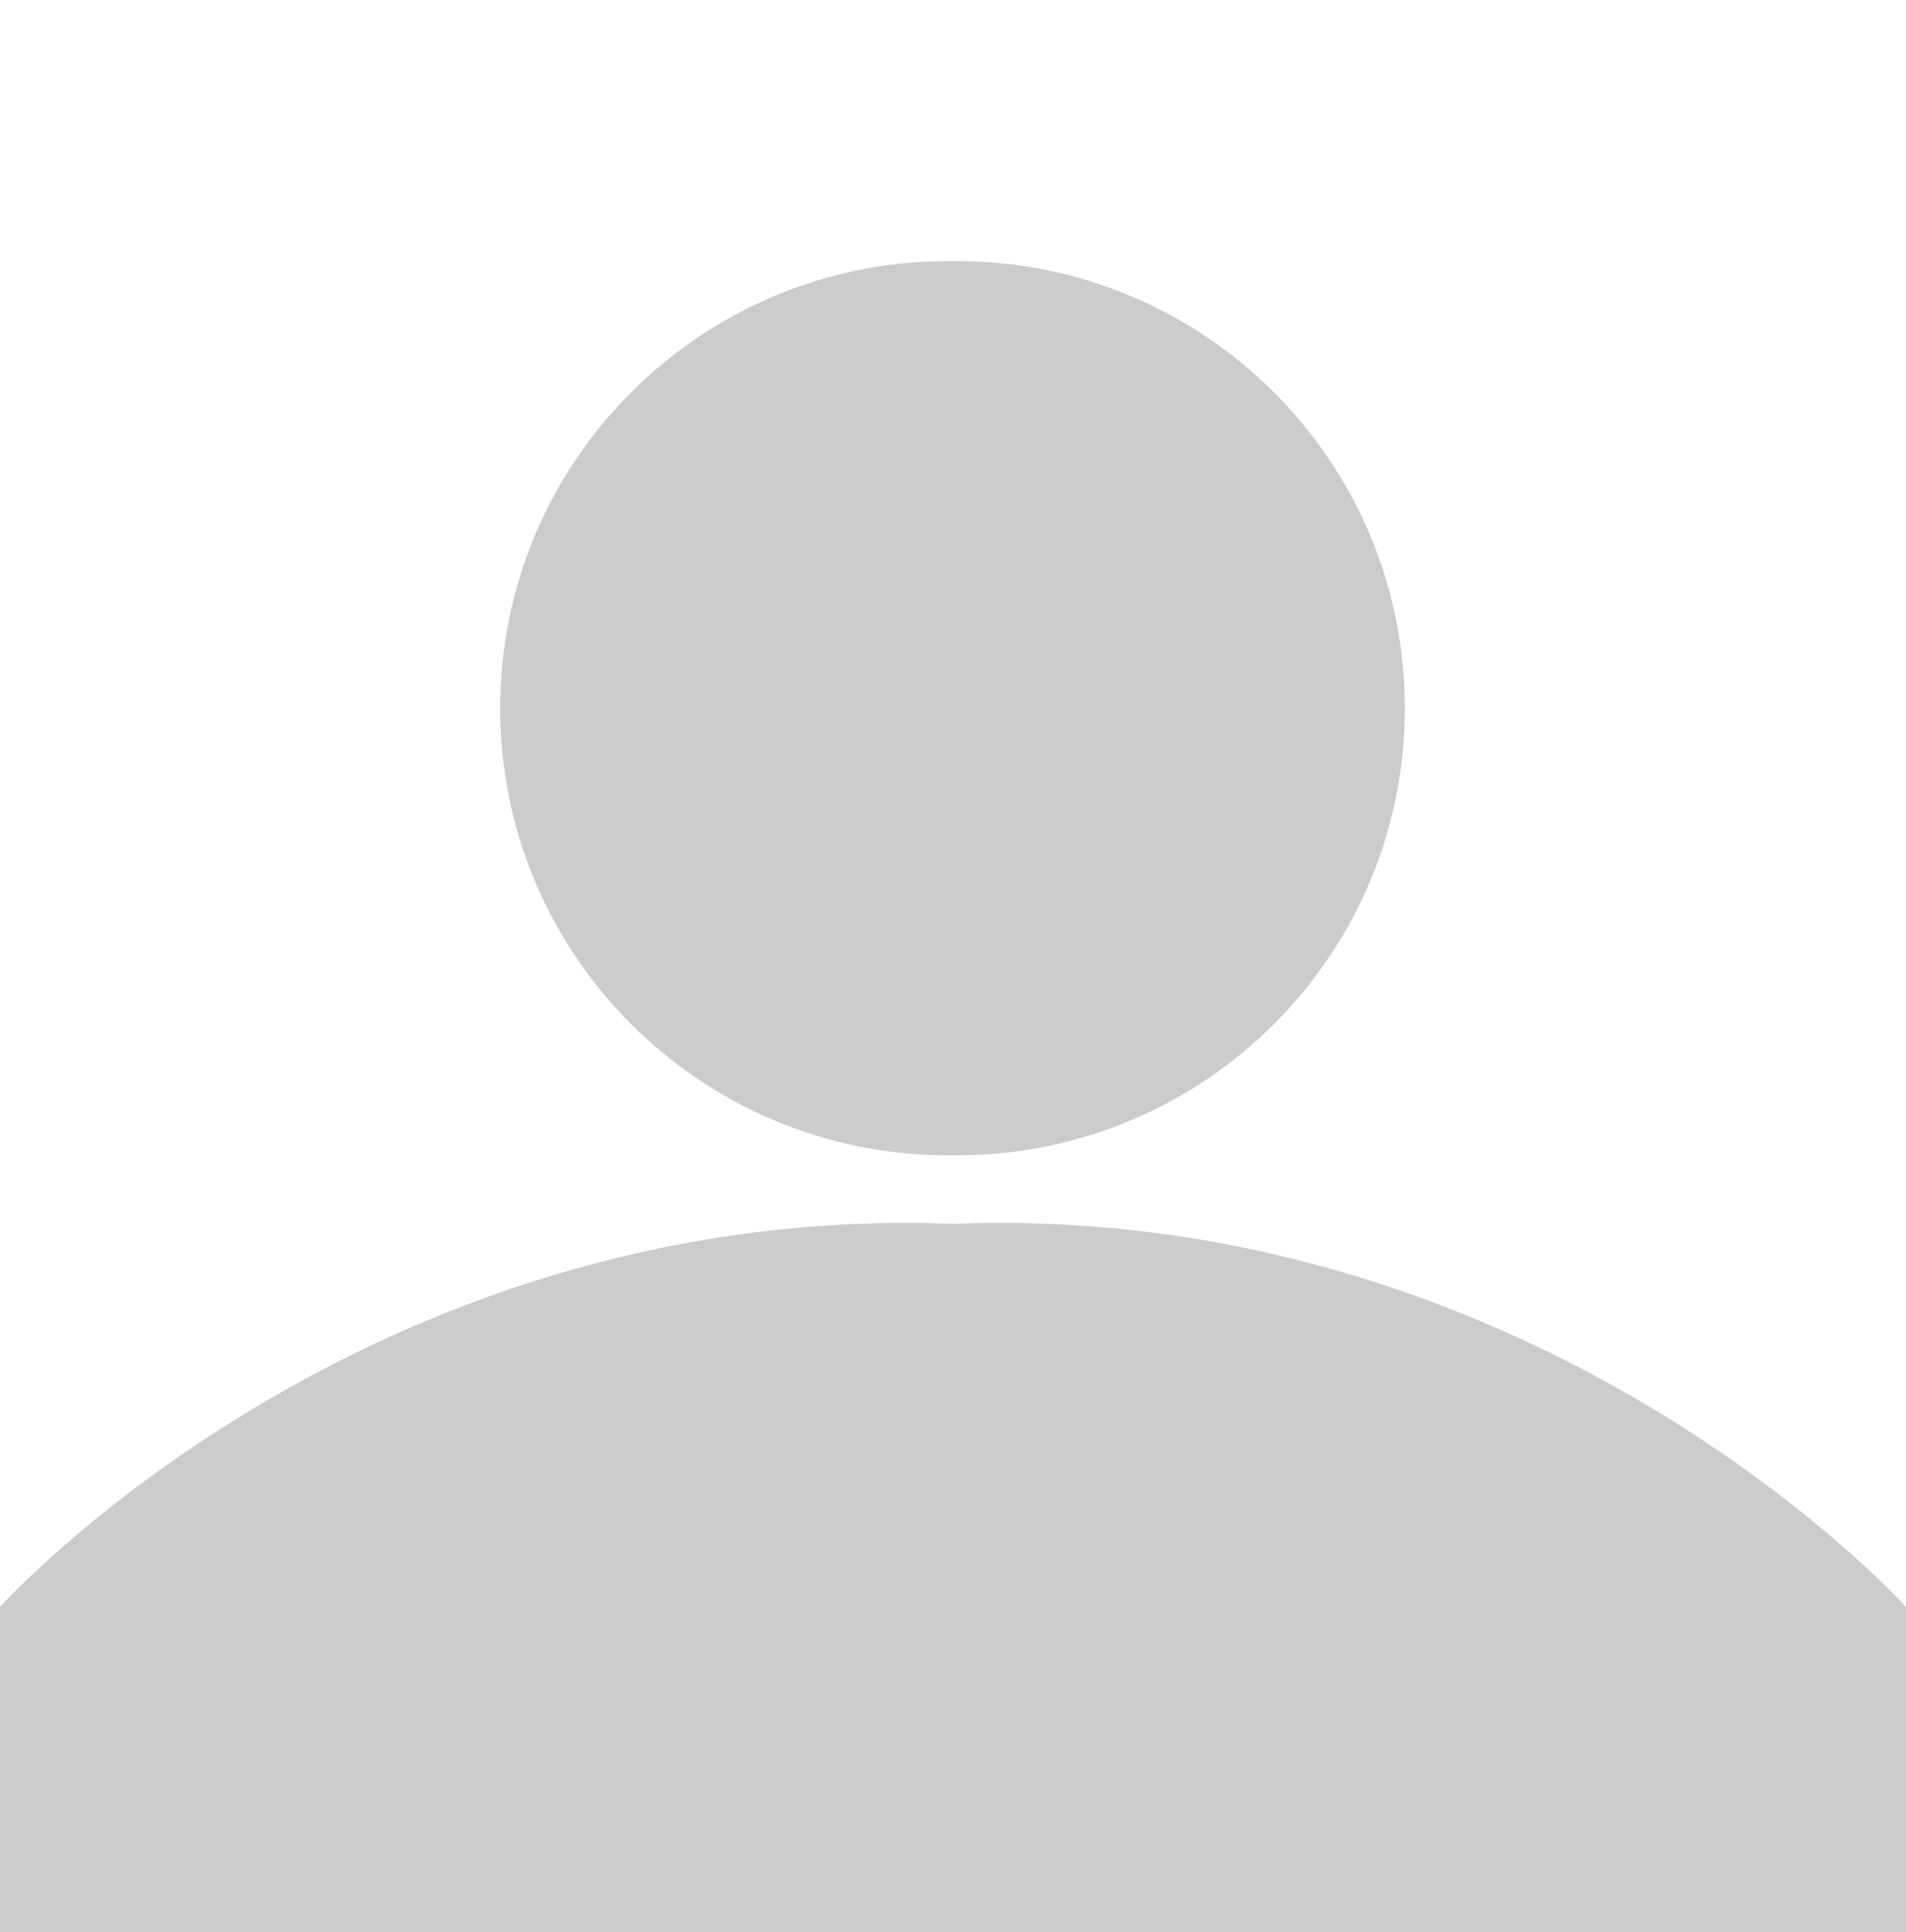 <svg width="73" height="74" viewBox="0 0 73 74" fill="none" xmlns="http://www.w3.org/2000/svg">
<path fill-rule="evenodd" clip-rule="evenodd" d="M36.317 10H36.647C46.125 10 53.806 17.665 53.806 27.124C53.806 36.582 46.125 44.247 36.647 44.247H36.317C26.839 44.247 19.157 36.582 19.157 27.124C19.157 17.665 26.839 10 36.317 10ZM73 72.829V61.541C73 61.541 59.764 46.833 38.223 46.833C37.655 46.833 37.068 46.851 36.5 46.869C35.932 46.851 35.363 46.833 34.777 46.833C13.218 46.833 0 61.541 0 61.541V74H73V72.829Z" fill="#CCCCCC"/>
</svg>
